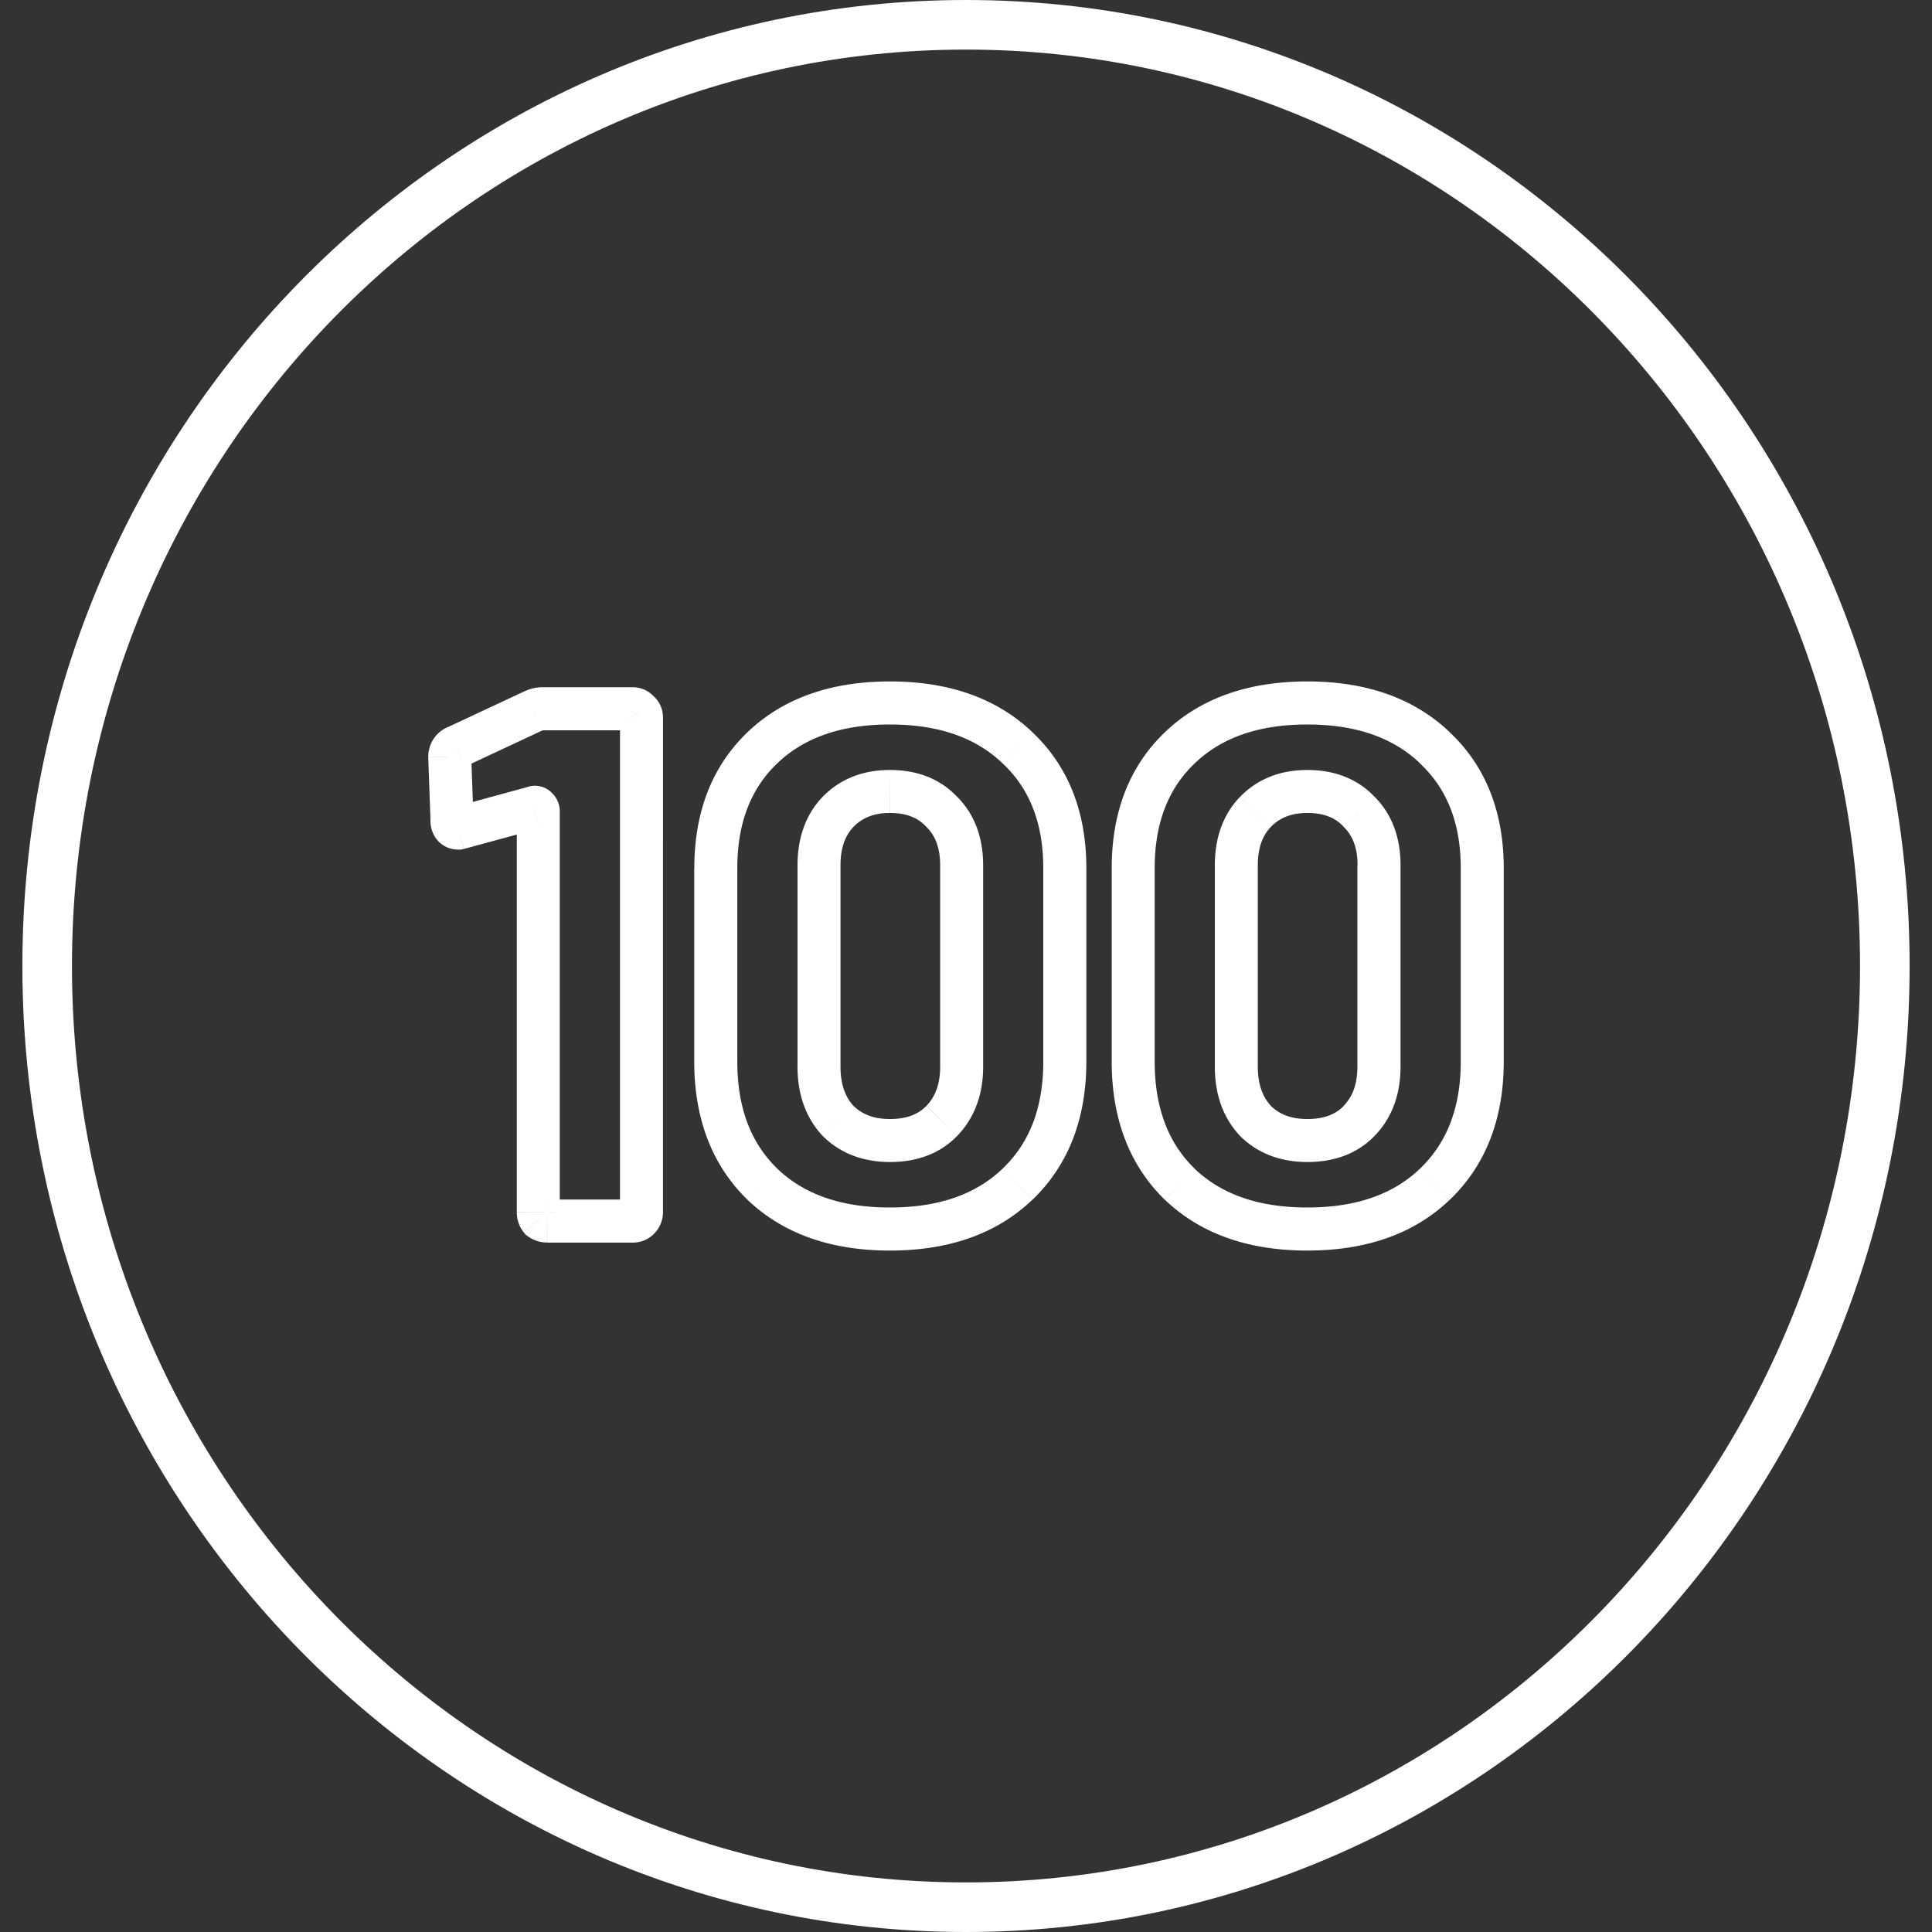 <svg fill="none" height="24" width="24" xmlns="http://www.w3.org/2000/svg"><rect width="100%" height="100%" fill="#333333" stroke="none"/><defs><symbol viewBox="0 0 25 26" fill="none" id="c"><path d="m9.65 6.018 6.024-1.616 3.197 11.922-6.025 1.616L9.649 6.018Z" stroke-width=".75" stroke="#FFF"></path><path d="m5.504 9.197 3.321-.89 3.093 11.57 8.404-2.26m-8.793 3.74a.771.771 0 1 0-.398-1.489.771.771 0 0 0 .398 1.49Z" stroke-width=".75" stroke="#FFF"></path><path d="m14.705 8.375 1.346 5.02 1.617-.434-1.346-5.02-1.617.434Zm-.7-.404 2.721-.73 1.642 6.124-2.721.73-1.642-6.124Zm-1.95-2.828.987-.265.595 2.22-.987.264-.595-2.22Z" fill="#FFF"></path><path d="M4.195 13.96h3.522m-2.582 1.173h3.521m-5.635 1.175h3.522" stroke-width=".75" stroke="#FFF"></path><path d="M12.375 25c6.627 0 12-5.373 12-12s-5.373-12-12-12-12 5.373-12 12 5.373 12 12 12Z" stroke-width=".75" stroke-miterlimit="10" stroke="#FFF"></path></symbol><symbol viewBox="0 0 25 24" fill="none" id="d"><mask maskUnits="userSpaceOnUse" fill="none" y="0" x="0" height="24" width="24" id="a"><path d="M23.355.063H.375v23.86h22.98V.063Z" fill="#FFF"></path></mask><g style="transform:scale(.9) translate(1px,2px)" mask="url(#a)" stroke="#FFF"><path d="M.748 21.235V3H4.25m15.419 8.236V3h-3.607" stroke-linejoin="round"></path><path d="M6.25 3h8M.75 21h10" stroke-linecap="round"></path><path d="M6.015.436H4.434V5.21h1.581V.436Zm9.968 0h-1.582V5.21h1.582V.436Z" stroke-linejoin="round"></path><path d="M.673 6.927H19.76" stroke-miterlimit="10"></path><path d="M16.4 23.55a6.58 6.58 0 1 0 0-13.161 6.58 6.58 0 0 0 0 13.16Z" stroke-linejoin="round"></path><path d="m13.059 17.253 2.253 2.253 5.058-5.059" stroke-linejoin="round"></path></g></symbol><mask maskUnits="userSpaceOnUse" fill="#000" y="8.352" x="6.418" height="9" width="11" id="b"><path d="M6.418 8.352h11v9h-11z" fill="#fff"></path><path d="M9.044 9.268a.435.435 0 0 1 .153-.03h.976c.033 0 .06.013.08.04.028.02.041.048.041.082v6.87a.126.126 0 0 1-.04.091.11.11 0 0 1-.081.03h-.935a.149.149 0 0 1-.092-.03.149.149 0 0 1-.03-.091v-5.773a.032.032 0 0 0-.02-.03c-.014-.014-.028-.017-.041-.01l-1.017.315a.114.114 0 0 1-.05.01.097.097 0 0 1-.072-.03.144.144 0 0 1-.02-.082l-.03-.67c0-.069.027-.116.08-.143zm4.833 7.195c-.711 0-1.277-.2-1.697-.6-.413-.406-.62-.951-.62-1.636v-2.865c0-.678.207-1.213.62-1.606.42-.4.986-.6 1.697-.6.712 0 1.277.2 1.697.6.427.393.64.928.64 1.606v2.865c0 .685-.213 1.23-.64 1.637-.42.4-.985.6-1.697.6zm0-1.026c.353 0 .634-.102.844-.305.21-.21.315-.491.315-.843V11.32c0-.352-.105-.63-.315-.833-.21-.21-.491-.315-.844-.315-.345 0-.623.105-.833.315-.203.203-.305.48-.305.833v2.968c0 .352.102.633.305.843.21.203.488.305.833.305z"></path></mask></defs><g style="display:inline"><path style="fill-opacity:1;stroke:none;stroke-width:.692;stroke-opacity:1" d="m6.624 8.832.112.242.014-.005.011-.007zm1.309.01-.214.16.023.03.03.023zm0 6.299-.19-.19zm-1.218 0-.214.16.022.03.03.024zm-.046-5.1-.19.19Zm-.036-.009.07.258.026-.007.023-.012zm-.9.245.065.26.005-.002zm-.036.01v.267h.032l.032-.008zm-.083-.1h.268v-.01zm-.027-.782H5.32v.009zm.083-.127.108.244.005-.002zm1.091-.216a.127.127 0 0 1-.021.01l-.007.002.007-.001a.227.227 0 0 1 .02 0v-.536a.53.53 0 0 0-.274.066zm-.001.01h1.1v-.535h-1.1Zm1.1 0a.178.178 0 0 1-.141-.07l.427-.321a.353.353 0 0 0-.286-.144Zm-.088-.017a.178.178 0 0 1-.07-.141h.534a.353.353 0 0 0-.143-.287Zm-.07-.141v6.145h.534V8.914Zm0 6.145a.15.15 0 0 1 .042-.107l.377.378a.38.38 0 0 0 .115-.271zm.041-.108a.178.178 0 0 1 .064-.04.152.152 0 0 1 .053-.01v.535a.365.365 0 0 0 .261-.106zm.117-.05H6.797v.535H7.86zm-1.063 0a.131.131 0 0 1 .078.026l-.321.428a.4.4 0 0 0 .242.08zm.131.08a.131.131 0 0 1 .026.078H6.42c0 .088.027.172.08.242zm.026.078v-4.981H6.42v4.98zm0-4.981a.318.318 0 0 0-.096-.226l-.378.378a.217.217 0 0 1-.06-.152Zm-.096-.226a.293.293 0 0 0-.346-.059l.24.478a.242.242 0 0 1-.272-.04zm-.296-.078-.9.246.141.515.9-.245zm-.894.244-.036.01.13.518.036-.01zm.029.001a.194.194 0 0 1 .181.141c.004.016.004.026.004.027h-.535a.38.38 0 0 0 .081.244.341.341 0 0 0 .269.123zm.185.159-.028-.782-.534.018.028.782zm-.028-.773a.13.13 0 0 1-.02.067.133.133 0 0 1-.056.05l-.218-.489a.403.403 0 0 0-.177.15.407.407 0 0 0-.063.221zm-.071.115.954-.446-.227-.484-.954.446zm3.69 5.193-.186.193.002.001zm3.164-5.426-.185.193.002.002zm0 5.426.184.194zm-.937-.79-.192-.186zm0-3.836-.195.182.003.003.004.004zm-1.29 0-.193-.186zm0 3.836-.196.182.003.003.004.004zM11.055 15c-.616 0-1.07-.169-1.397-.48l-.369.387c.45.428 1.049.628 1.766.628zm-1.395-.479c-.327-.315-.501-.75-.501-1.335h-.535c0 .7.214 1.284.664 1.72zm-.501-1.335v-2.4h-.535v2.4zm0-2.4c0-.57.173-.996.499-1.306l-.369-.387c-.45.429-.664 1.004-.664 1.693zm.499-1.306c.327-.311.781-.48 1.397-.48v-.535c-.717 0-1.317.2-1.766.628zM11.055 9c.616 0 1.07.169 1.397.48l.37-.387c-.45-.428-1.049-.628-1.767-.628Zm1.399.482c.331.31.506.735.506 1.304h.535c0-.69-.218-1.266-.675-1.694zm.506 1.304v2.4h.535v-2.4zm0 2.4c0 .584-.176 1.018-.508 1.334l.37.387c.456-.436.673-1.02.673-1.721zm-.508 1.334c-.326.311-.781.48-1.397.48v.535c.718 0 1.317-.2 1.766-.628zm-1.397-.085c.33 0 .62-.1.838-.327l-.385-.37c-.097.1-.237.163-.453.163zm.838-.327c.22-.228.32-.524.32-.858h-.534c0 .223-.064.376-.17.487zm.32-.858v-2.5h-.534v2.5zm0-2.5c0-.334-.1-.63-.324-.853l-.377.379c.103.104.167.25.167.474zm-.317-.845c-.217-.234-.508-.34-.84-.34v.534c.212 0 .35.064.449.17zm-.84-.34c-.33 0-.618.107-.839.336l.385.371c.107-.11.249-.173.453-.173zm-.839.336c-.215.225-.31.518-.31.85h.534c0-.227.062-.376.162-.479zm-.31.85v2.499h.534v-2.5zm0 2.499c0 .332.095.626.307.855l.391-.364c-.102-.11-.164-.265-.164-.491zm.314.862c.221.22.508.323.834.323v-.534c-.207 0-.35-.062-.456-.167zm4.437.601-.186.193.001.001zm3.163-5.426-.185.193.002.002zm0 5.426.185.194zm-.937-.79-.192-.186zm0-3.836-.195.182.003.003.004.004zm-1.29 0-.193-.186zm0 3.836-.196.182.003.003.004.004zM16.24 15c-.616 0-1.07-.169-1.398-.48l-.368.387c.45.428 1.048.628 1.766.628zm-1.396-.479c-.326-.315-.5-.75-.5-1.335h-.534c0 .7.213 1.284.662 1.72zm-.5-1.335v-2.4h-.534v2.4zm0-2.4c0-.57.173-.996.5-1.306l-.37-.387c-.45.429-.664 1.004-.664 1.693zm.5-1.306c.326-.311.78-.48 1.396-.48v-.535c-.718 0-1.317.2-1.766.628zM16.24 9c.616 0 1.07.169 1.398.48l.368-.387c-.45-.428-1.048-.628-1.766-.628zm1.398.482c.332.31.508.735.508 1.304h.534c0-.69-.218-1.266-.676-1.694zm.508 1.304v2.4h.534v-2.4zm0 2.4c0 .584-.178 1.018-.509 1.334l.37.387c.456-.436.673-1.02.673-1.721zm-.509 1.334c-.326.311-.782.48-1.397.48v.535c.718 0 1.318-.2 1.766-.628zm-1.397-.085c.33 0 .62-.1.838-.327l-.385-.37c-.097.1-.237.163-.453.163zm.838-.327c.22-.228.32-.524.32-.858h-.536c0 .223-.063.376-.17.487zm.32-.858v-2.5h-.536v2.5zm0-2.5c0-.334-.1-.63-.323-.853l-.379.379c.104.104.168.25.168.474zm-.316-.845c-.218-.234-.51-.34-.842-.34v.534c.213 0 .352.064.45.17zm-.842-.34c-.329 0-.617.107-.837.336l.384.371c.107-.11.249-.173.453-.173zm-.838.336c-.216.225-.311.518-.311.85h.534c0-.227.063-.376.162-.479zm-.311.85v2.499h.534v-2.5zm0 2.499c0 .332.095.626.308.855l.392-.364c-.103-.11-.166-.265-.166-.491zm.314.862c.222.22.509.323.835.323v-.534c-.208 0-.35-.062-.457-.167z" fill="#FFF"></path><path style="stroke-opacity:1" d="M12 23.692c6.304 0 11.414-5.235 11.414-11.692C23.414 5.542 18.304.308 12 .308 5.696.308.586 5.542.586 12c0 6.457 5.11 11.692 11.414 11.692z" stroke-width=".616" stroke-miterlimit="10" stroke-linejoin="round" stroke-linecap="round" stroke="#FFF"></path></g></svg>